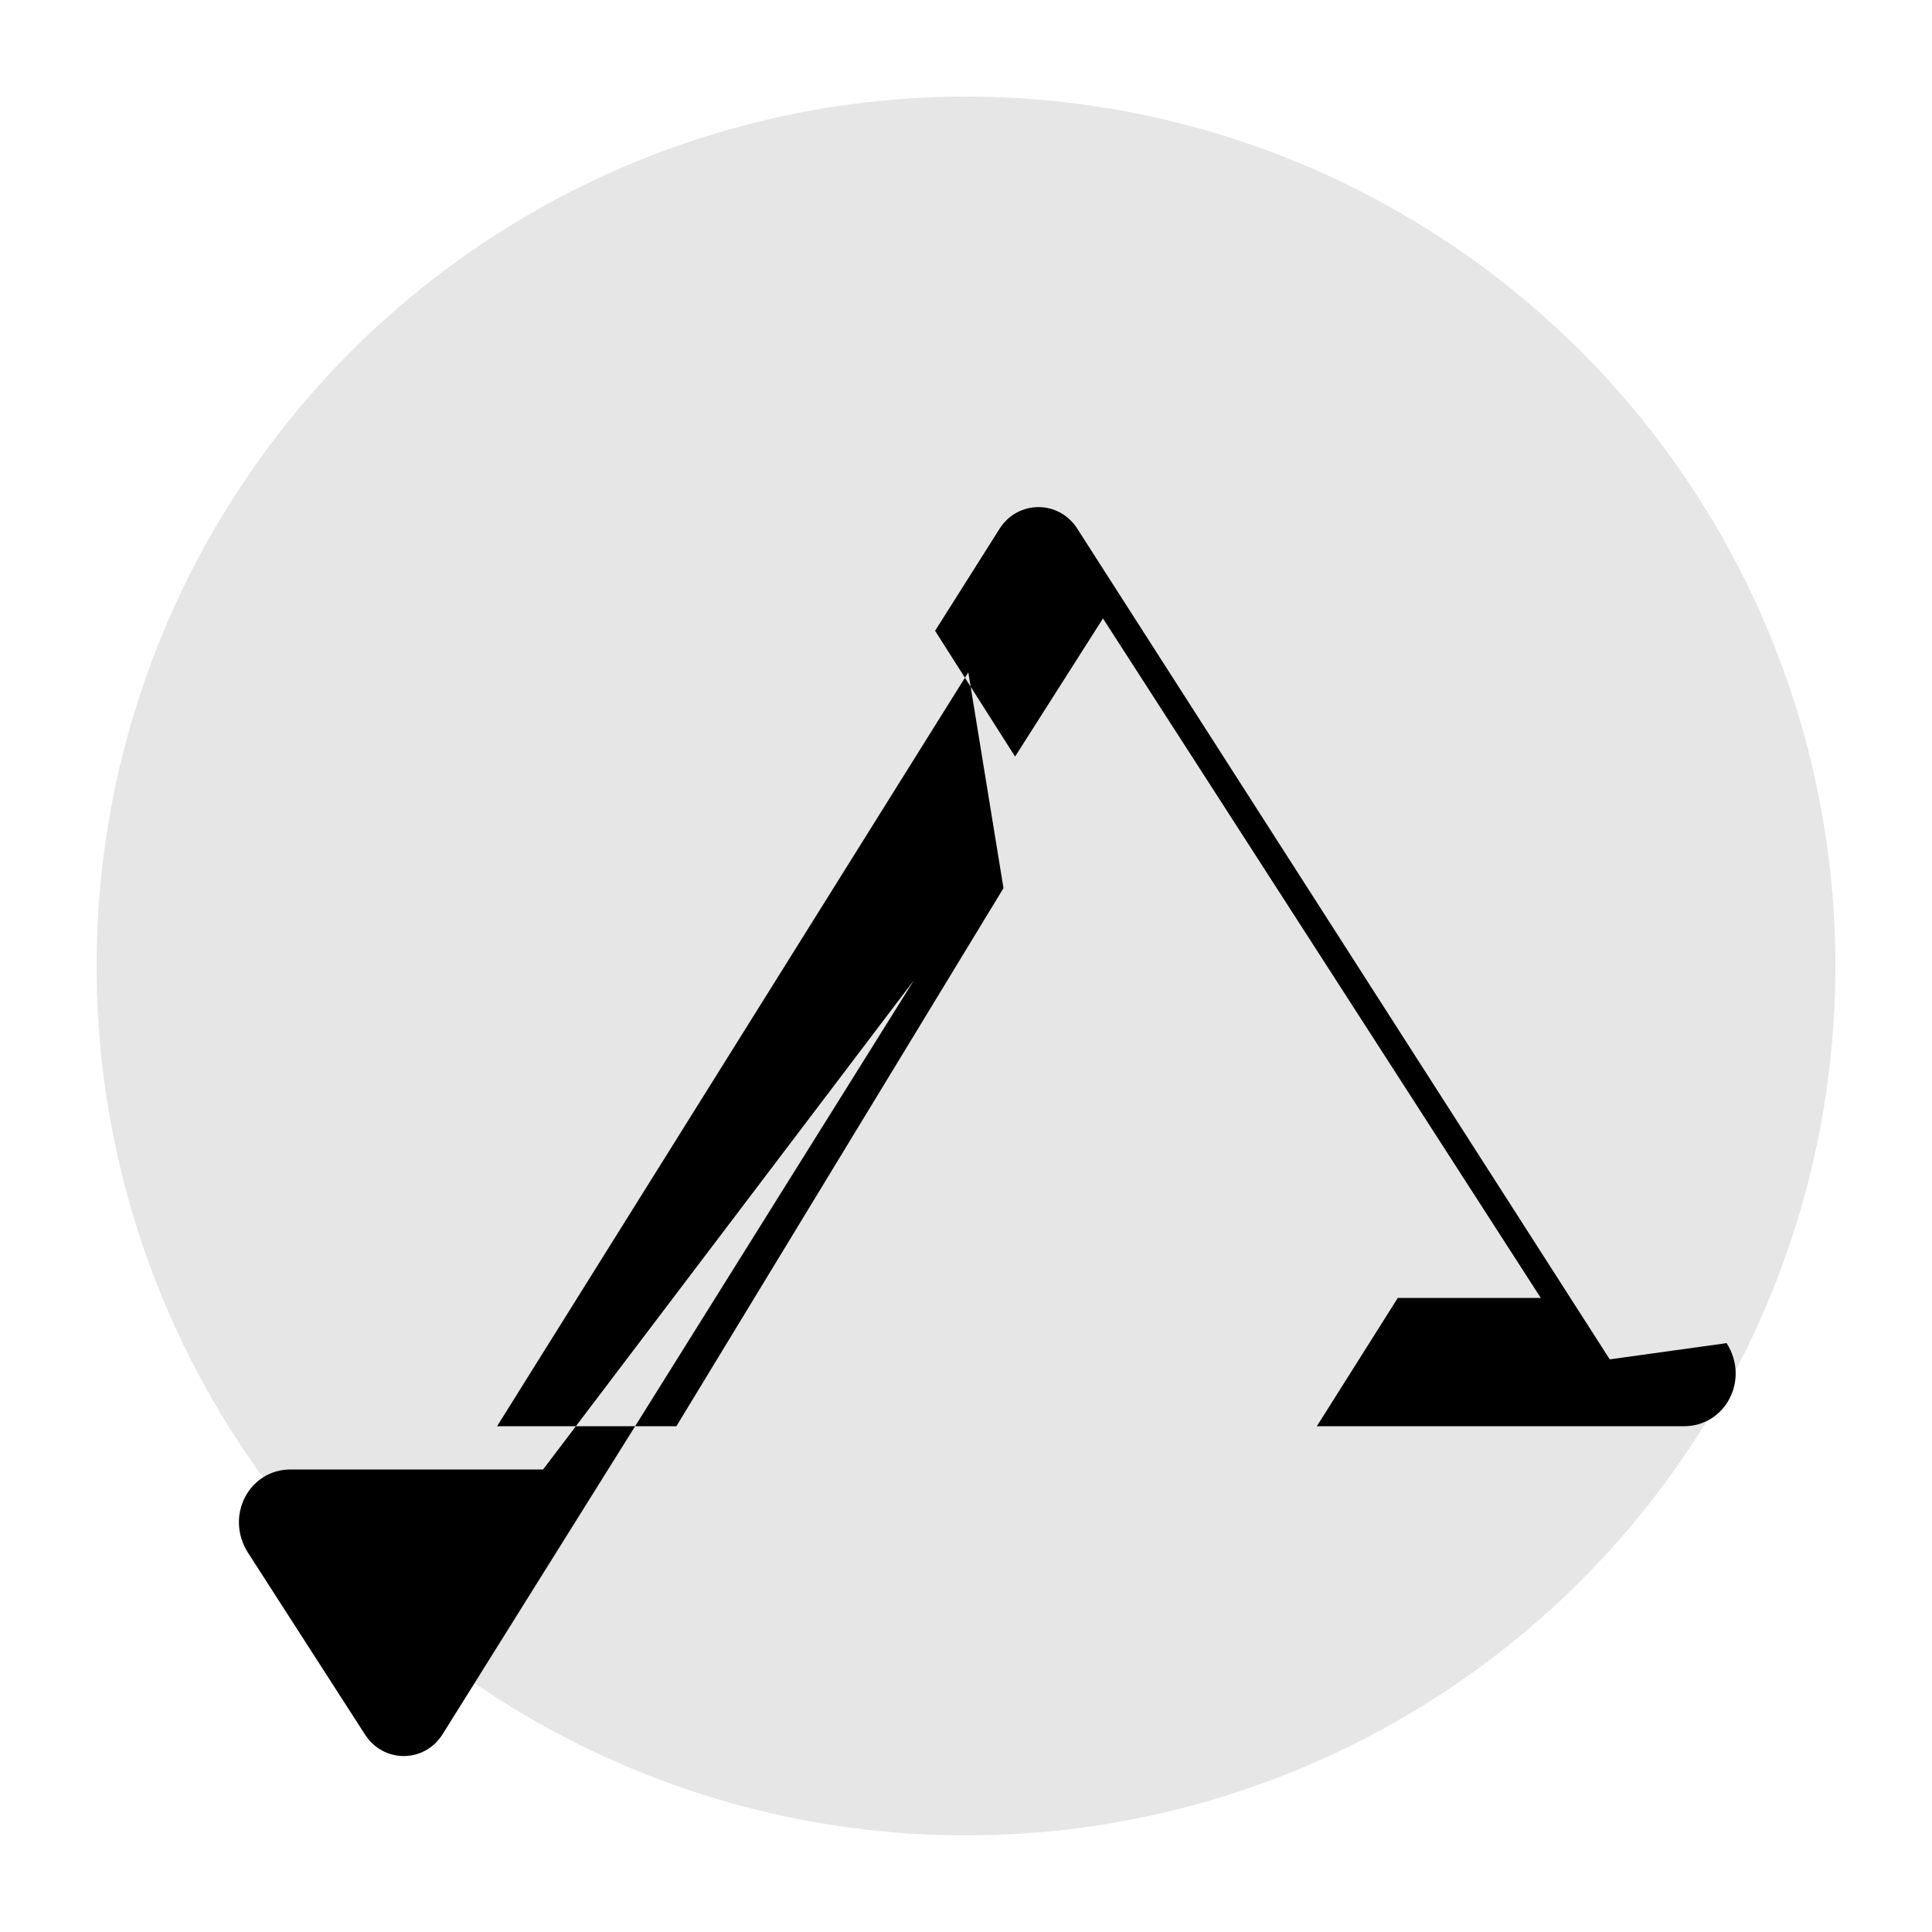 <?xml version="1.0" encoding="UTF-8" standalone="no"?>
<svg width="100px" height="100px" viewBox="0 0 100 100" version="1.1" xmlns="http://www.w3.org/2000/svg" xmlns:xlink="http://www.w3.org/1999/xlink">
    <g stroke="none" stroke-width="1" fill="none" fill-rule="evenodd">
        <circle cx="50" cy="50" r="45" fill="#000000" opacity="0.1"/>
        <path d="M83.32,70.36 L55.77,27.38 C54.82,25.87 52.68,25.87 51.73,27.38 L48.4,32.65 L52.54,39.16 L57.09,32.01 L79.75,67.18 L72.35,67.18 L68.16,73.82 L87.17,73.82 C89.3,73.82 90.58,71.43 89.37,69.52 L83.32,70.36 Z M51.94,45.97 L35.01,73.82 L25.73,73.82 L50.12,34.8 L51.94,45.97 Z M47.31,50.73 L22.91,89.76 C21.97,91.27 19.83,91.27 18.88,89.76 L12.83,80.36 C11.63,78.45 12.9,76.06 15.04,76.06 L28.11,76.06 L47.31,50.73 Z" fill="#000000"/>
    </g>
</svg>
